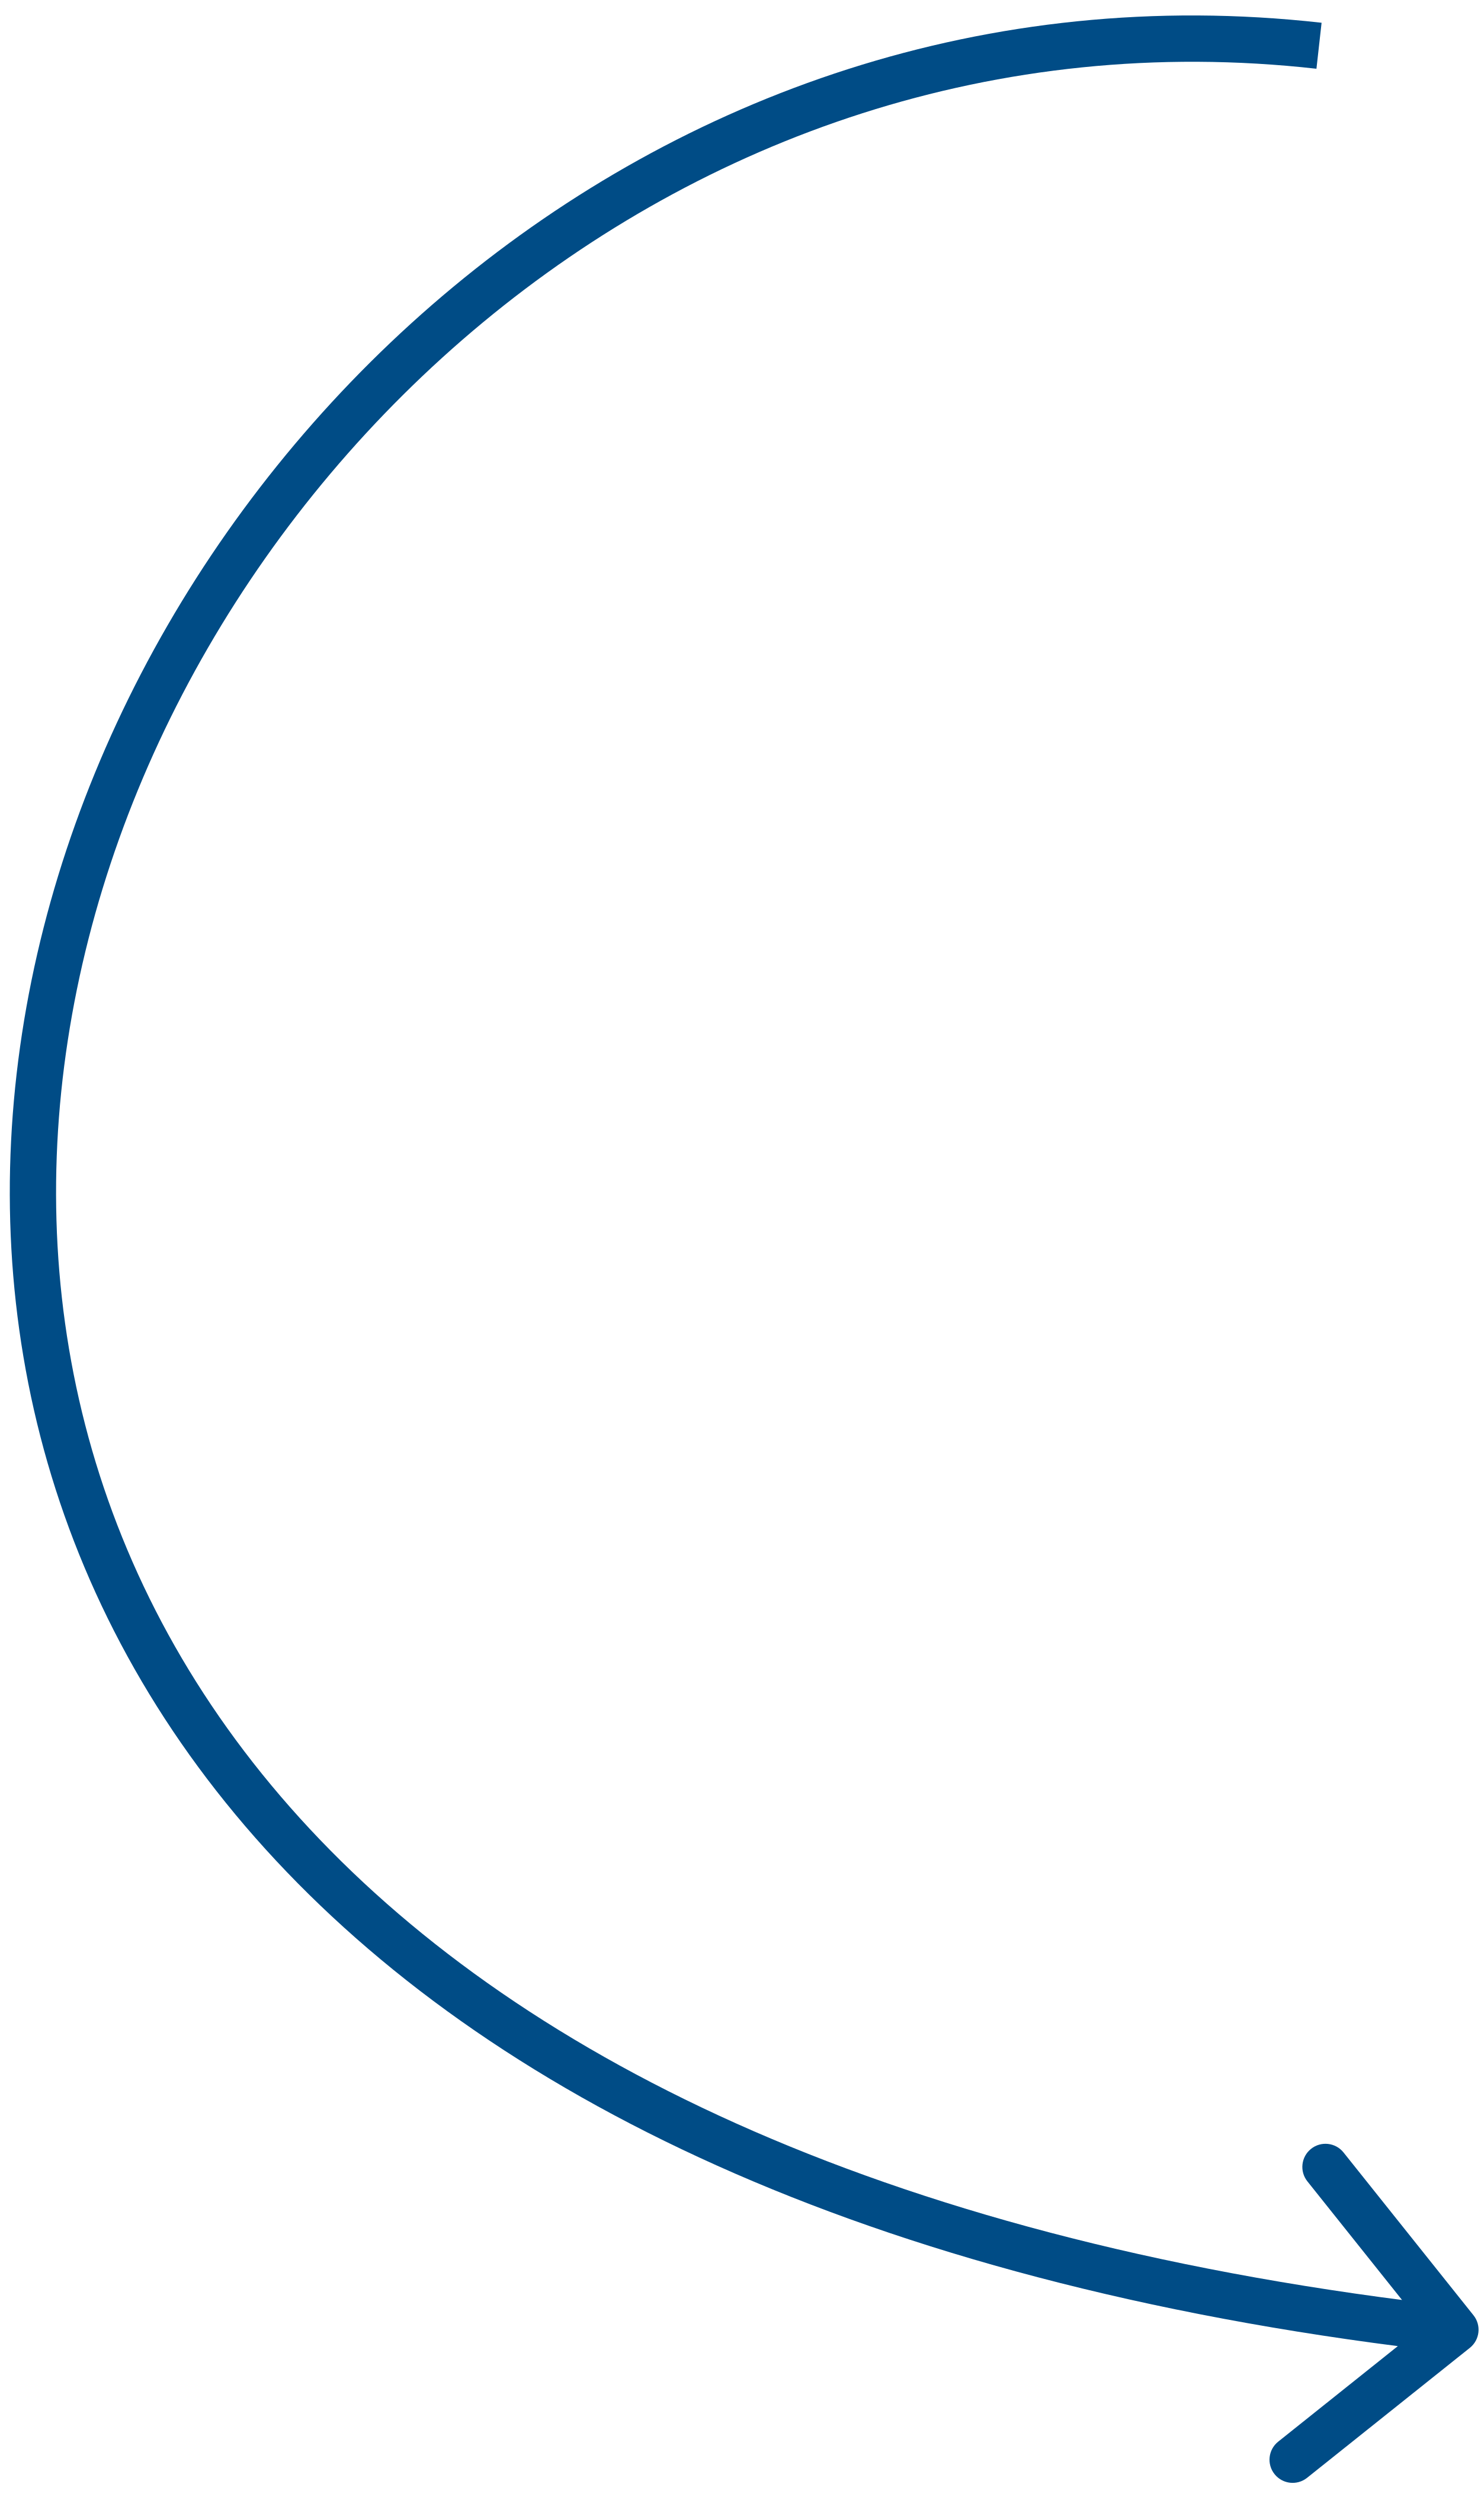 <?xml version="1.0" encoding="UTF-8"?> <svg xmlns="http://www.w3.org/2000/svg" width="64" height="108" viewBox="0 0 64 108" fill="none"> <path d="M63.676 100.027C64.02 100.459 63.95 101.088 63.518 101.433L56.484 107.048C56.053 107.392 55.424 107.322 55.079 106.89C54.734 106.458 54.805 105.829 55.237 105.485L61.489 100.494L56.498 94.241C56.153 93.81 56.224 93.18 56.656 92.836C57.087 92.491 57.717 92.562 58.061 92.994L63.676 100.027ZM56.889 2.97C29.145 -0.142 6.547 21.326 2.928 44.958C1.125 56.727 4.042 68.999 13.391 79.019C22.753 89.054 38.66 96.926 63.006 99.657L62.783 101.645C38.132 98.88 21.716 90.874 11.928 80.383C2.126 69.877 -0.936 56.975 0.951 44.655C4.71 20.107 28.162 -2.265 57.111 0.983L56.889 2.97Z" fill="#004C86"></path> </svg> 